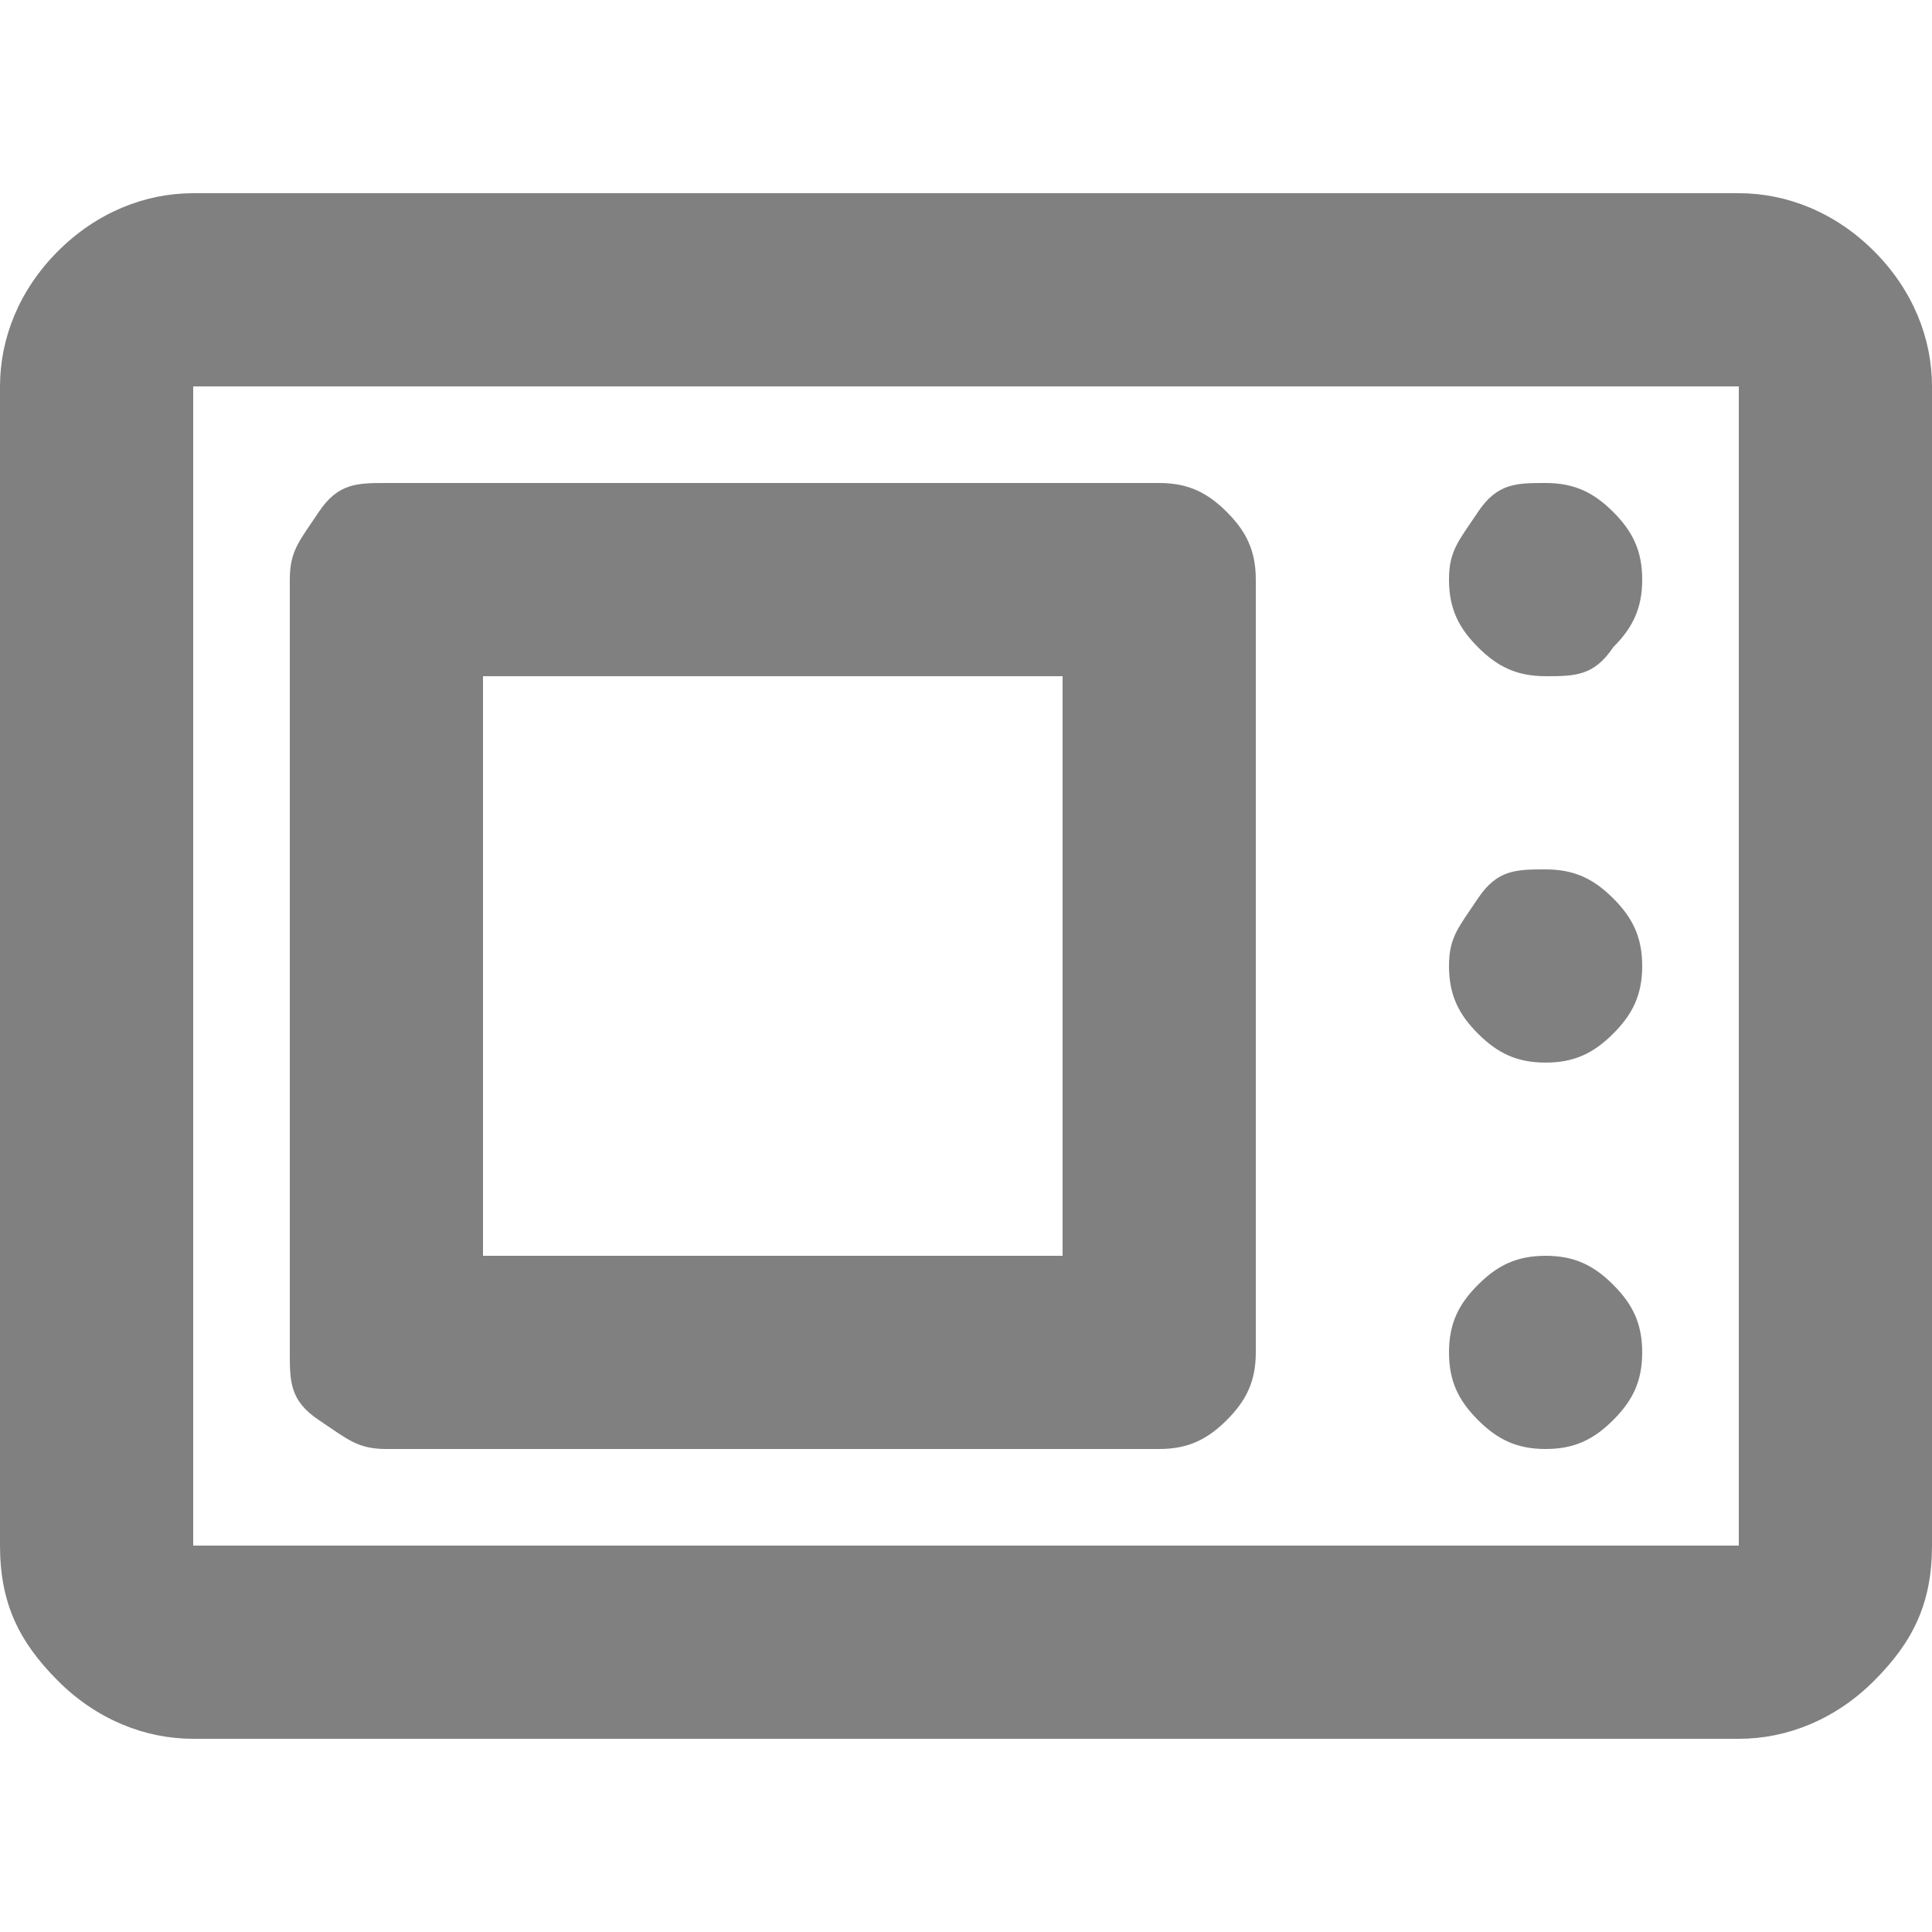 <?xml version="1.0" encoding="UTF-8"?>
<svg id="_レイヤー_2" xmlns="http://www.w3.org/2000/svg" version="1.1" viewBox="0 0 20 20">
  <!-- Generator: Adobe Illustrator 29.5.1, SVG Export Plug-In . SVG Version: 2.1.0 Build 141)  -->
  <defs>
    <style>
      .st0 {
        fill: gray;
      }
    </style>
  </defs>
  <g id="_レイヤー_1-2">
    <path class="st0" d="M2,18c-.5,0-1-.2-1.4-.6S0,16.6,0,16V4c0-.5.2-1,.6-1.4.4-.4.9-.6,1.4-.6h16c.5,0,1,.2,1.4.6.4.4.6.9.6,1.4v12c0,.6-.2,1-.6,1.4-.4.4-.9.6-1.4.6H2ZM2,16h16V4H2v12ZM4,15h8c.3,0,.5-.1.7-.3s.3-.4.3-.7V6c0-.3-.1-.5-.3-.7s-.4-.3-.7-.3H4c-.3,0-.5,0-.7.3s-.3.4-.3.7v8c0,.3,0,.5.3.7s.4.3.7.3ZM16,15c.3,0,.5-.1.7-.3s.3-.4.3-.7-.1-.5-.3-.7-.4-.3-.7-.3-.5.1-.7.3-.3.4-.3.7.1.5.3.7.4.3.7.3ZM5,13v-6h6v6h-6ZM16,11c.3,0,.5-.1.7-.3s.3-.4.3-.7-.1-.5-.3-.7-.4-.3-.7-.3-.5,0-.7.3-.3.4-.3.7.1.5.3.7.4.3.7.3ZM16,7c.3,0,.5,0,.7-.3.2-.2.3-.4.3-.7s-.1-.5-.3-.7-.4-.3-.7-.3-.5,0-.7.3-.3.4-.3.7.1.5.3.7.4.3.7.3Z"/>
  </g>
</svg>